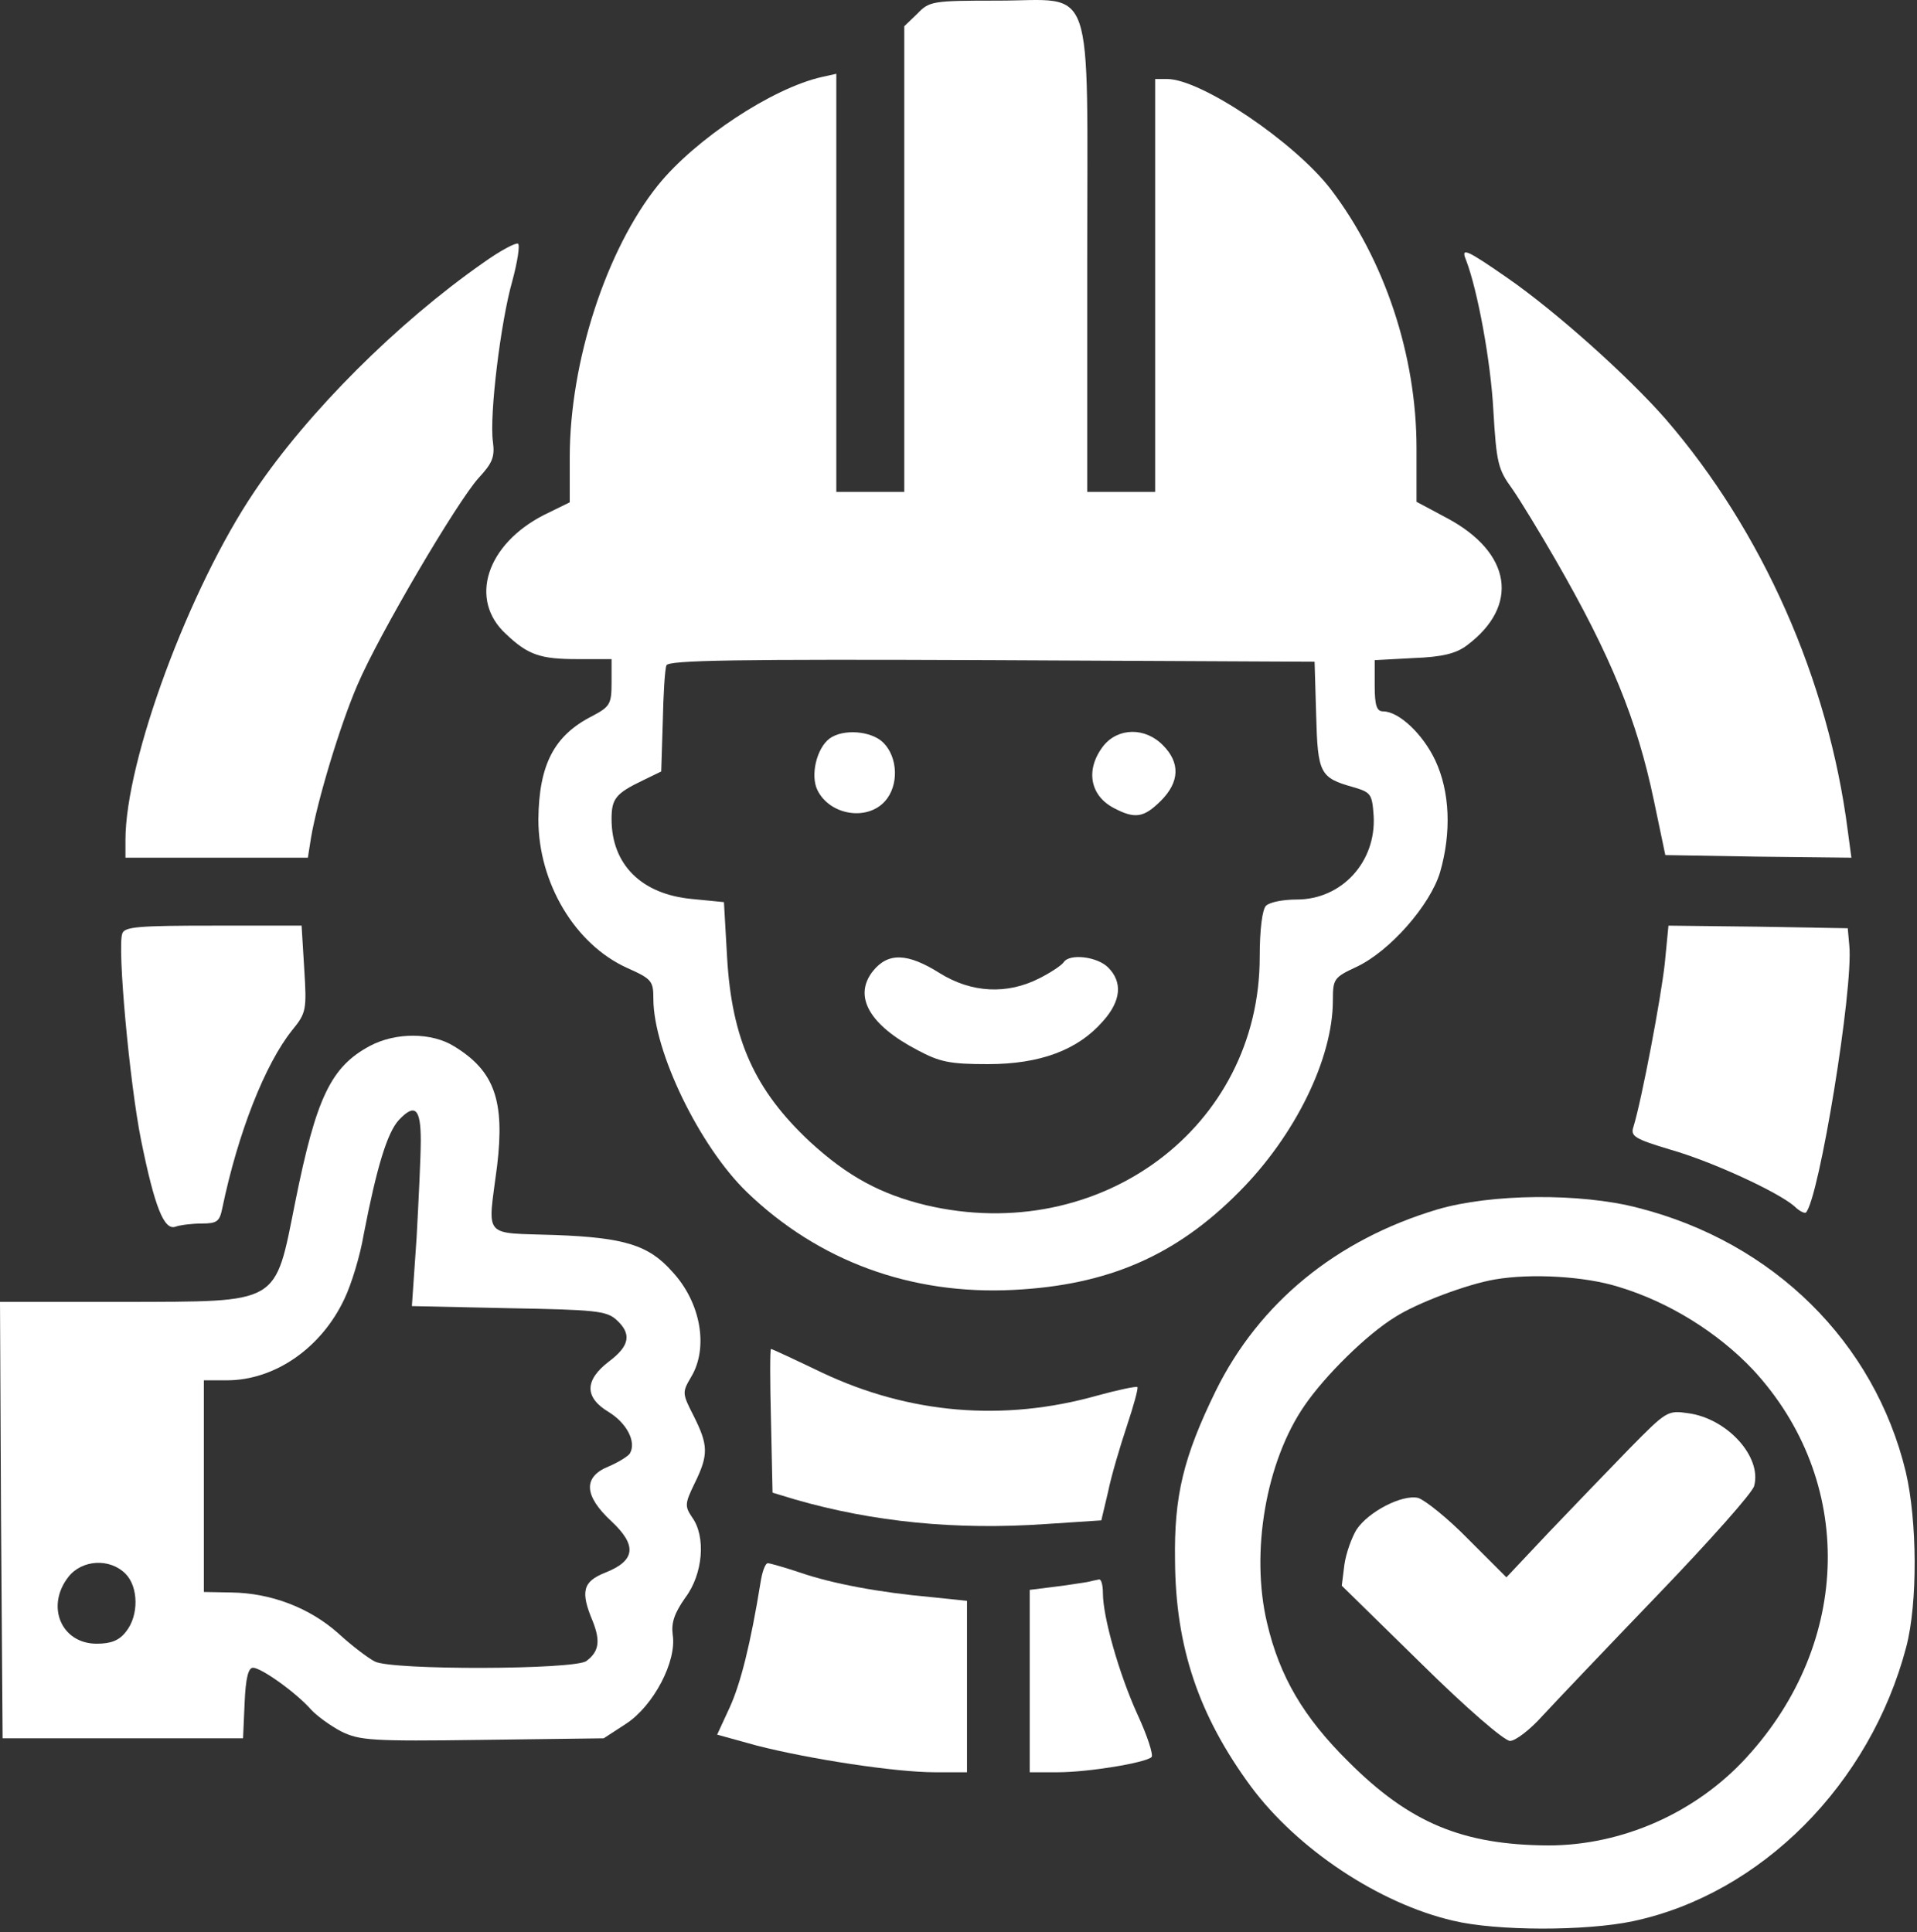 <svg width="489" height="493" viewBox="0 0 489 493" fill="none" xmlns="http://www.w3.org/2000/svg">
<rect x="0" y="0" width="489" height="493" fill="#333333" stroke="none"/>
<path d="M234 3.493L230.667 6.693V125.493H213.334V18.826L209.734 19.626C197.067 22.426 177.334 35.493 167.867 47.226C154.667 63.626 145.334 92.293 145.334 116.693V128.16L138.8 131.36C124.134 138.826 119.467 152.96 129.067 161.76C134.667 167.093 137.867 168.16 147.2 168.16H156V174.16C156 179.626 155.6 180.293 151.067 182.693C141.334 187.626 137.467 195.093 137.334 209.093C137.334 225.226 146.667 240.96 160 246.96C166.267 249.76 166.667 250.293 166.667 254.826C166.667 268.16 178.4 292.426 190.534 304.16C208.8 321.76 232.4 330.426 258.534 329.093C282.534 327.893 299.867 320.426 316 304.16C330.267 289.893 340 270.16 340 255.226C340 249.76 340.267 249.36 346 246.693C354.534 242.693 364.8 230.96 367.334 222.56C370.267 212.426 369.867 202.026 366.134 194.026C362.934 187.226 356.8 181.493 352.8 181.493C351.2 181.493 350.667 180.026 350.667 174.96V168.426L360.534 167.893C368 167.626 371.467 166.693 374.134 164.693C387.734 154.56 385.6 140.96 369.067 132.16L361.334 128.026V114.293C361.334 90.693 353.2 66.293 339.467 48.293C330.267 36.293 306.4 20.16 297.734 20.16H294.667V125.493H277.334V66.293C277.334 -6.507 279.6 0.16 254.534 0.16C237.867 0.16 237.067 0.293 234 3.493ZM335.734 182.426C336.134 197.36 336.667 198.426 345.2 200.826C349.734 202.16 350 202.56 350.4 208.16C351.067 219.893 342.267 229.493 330.8 229.493C327.334 229.493 323.867 230.16 322.934 231.093C322 232.026 321.334 237.093 321.334 244.16C321.334 287.626 280.667 317.893 236.267 307.493C224.667 304.693 216.267 300.16 206.667 291.36C192.534 278.16 186.667 265.226 185.467 244.16L184.667 230.16L176.534 229.36C163.6 228.16 156 220.56 156 208.96C156 203.76 157.067 202.426 164 199.093L168.667 196.826L169.067 184.16C169.2 177.226 169.6 170.693 170 169.76C170.4 168.426 187.734 168.16 252.934 168.426L335.334 168.826L335.734 182.426Z" fill="white"/>
<path d="M211.6 188.426C208.267 190.96 206.667 197.893 208.534 201.626C211.734 208.026 221.2 209.493 225.734 204.426C229.334 200.426 229.067 193.226 225.334 189.493C222.267 186.426 215.067 185.893 211.6 188.426Z" fill="white"/>
<path d="M281.467 190.293C276.8 196.293 278 202.96 284.134 206.16C289.467 208.96 291.734 208.693 296.134 204.293C300.934 199.493 301.067 194.56 296.667 190.16C292.134 185.493 285.2 185.626 281.467 190.293Z" fill="white"/>
<path d="M222.666 247.76C217.6 254.16 221.733 261.493 234 267.893C239.733 270.96 242.266 271.493 252 271.493C265.333 271.493 274.933 267.893 281.333 260.56C286 255.36 286.4 250.56 282.666 246.826C279.866 244.026 272.8 243.226 271.333 245.493C270.8 246.293 268 248.16 265.066 249.626C256.933 253.76 247.866 253.36 239.733 248.293C231.466 243.093 226.533 242.96 222.666 247.76Z" fill="white"/>
<path d="M123.2 67.093C101.467 82.293 78.667 104.96 64.933 125.36C48.267 150.026 32 194.026 32 214.293V218.826H78.533L79.333 213.76C80.933 204.293 86.8 184.826 91.2 174.693C96.667 161.893 116.667 127.893 122.133 121.893C125.6 118.16 126.267 116.56 125.733 112.693C124.8 105.893 127.733 82.026 130.667 71.76C132 66.826 132.667 62.56 132.133 62.16C131.467 61.893 127.467 64.026 123.2 67.093Z" fill="white"/>
<path d="M374 66.426C376.933 74.16 380.267 92.16 380.933 104.693C381.733 118.16 382.133 119.76 385.733 124.693C387.867 127.76 392.8 135.893 396.8 142.826C410.933 167.36 417.6 183.76 421.867 204.16L424.8 218.16L448.533 218.56L472.267 218.826L471.333 211.893C466.4 173.493 449.6 135.493 424.8 106.826C415.333 96.026 396.933 79.493 384.4 70.826C374 63.626 372.533 62.96 374 66.426Z" fill="white"/>
<path d="M31.2 238.16C29.867 241.493 33.067 276.426 36 290.96C39.467 308.026 41.867 314.026 44.8 312.96C45.867 312.56 48.934 312.16 51.467 312.16C55.334 312.16 56 311.626 56.667 308.426C60.667 289.093 67.6 271.493 74.534 262.826C78.133 258.426 78.267 257.626 77.6 247.093L76.933 236.16H54.4C35.6 236.16 31.733 236.426 31.2 238.16Z" fill="white"/>
<path d="M424.667 245.76C423.734 254.426 418.8 280.56 416.667 287.493C415.867 289.893 416.934 290.56 426.267 293.36C436.934 296.426 453.6 304.16 457.734 307.76C458.934 308.96 460.267 309.626 460.667 309.36C464 305.893 472.8 252.293 471.734 241.226L471.334 236.826L448.534 236.426L425.6 236.16L424.667 245.76Z" fill="white"/>
<path d="M94.4 266.826C84.4 272.16 80.667 280.026 75.333 306.56C70 333.093 71.867 332.026 31.6 332.16H0L0.267 387.76L0.667 443.493H62L62.4 434.426C62.667 428.16 63.333 425.493 64.533 425.493C66.667 425.493 75.6 431.893 79.333 436.16C80.8 437.76 84.267 440.293 87.067 441.76C91.733 444.026 94.667 444.293 123.067 443.893L154 443.493L159.733 439.76C166.667 435.226 172.667 423.893 171.6 417.093C171.2 414.026 172 411.626 174.8 407.626C179.333 401.626 180.133 392.026 176.533 387.093C174.667 384.293 174.667 383.626 177.2 378.426C180.8 371.093 180.667 368.693 176.933 361.226C174 355.493 174 355.226 176.267 351.36C180.8 343.893 178.8 332.293 171.467 324.426C165.467 317.626 159.2 315.76 141.733 315.093C122.8 314.426 124.4 316.293 126.8 297.493C128.8 280.826 126.133 273.226 115.867 266.96C110.133 263.36 100.933 263.36 94.4 266.826ZM107.333 290.96C107.333 294.96 106.8 306.026 106.267 315.76L105.067 333.226L129.733 333.76C151.733 334.16 154.667 334.426 157.2 336.693C161.2 340.293 160.667 343.36 155.333 347.36C149.067 352.16 149.067 356.56 155.333 360.293C159.867 363.093 162.4 367.893 160.667 370.826C160.267 371.493 157.733 373.093 155.2 374.16C148.667 376.826 148.933 381.626 156 388.16C162.533 394.293 162.133 398.16 154.4 401.226C148.667 403.493 148 406.026 151.2 413.626C153.2 418.693 152.8 421.36 149.6 423.76C146.8 426.026 99.733 426.16 95.6 423.893C94 423.093 89.733 419.893 86.267 416.693C78.933 410.16 69.067 406.426 59.067 406.293L52 406.16V352.16H57.867C70.133 352.16 82 343.893 87.867 331.36C89.6 327.76 91.867 320.426 92.8 314.826C96.133 297.626 98.8 288.96 101.733 285.76C105.867 281.36 107.333 282.826 107.333 290.96ZM32 401.493C35.333 404.826 35.467 412.16 32.133 416.293C30.4 418.56 28.267 419.36 24.667 419.36C15.6 419.36 11.6 409.76 17.467 402.293C20.933 397.893 28 397.493 32 401.493Z" fill="white"/>
<path d="M366.667 308.56C340.8 316.293 321.2 332.426 310.133 354.826C301.867 371.76 299.467 381.626 299.733 398.16C299.867 420.16 305.733 437.626 319.067 455.76C330.933 471.76 351.734 485.626 370.667 490.026C381.734 492.693 404.534 492.693 416.534 490.16C449.2 483.226 477.067 455.226 486.267 420.16C489.2 408.96 489.067 388.026 486.133 375.493C478.133 342.426 452.4 316.96 417.867 308.16C403.067 304.293 380.267 304.56 366.667 308.56ZM412.8 328.293C425.734 332.16 438.267 340.026 447.2 349.493C473.2 377.626 472.533 418.96 445.467 448.426C432.533 462.56 413.734 470.826 394.934 470.826C373.067 470.693 359.6 465.093 344 449.493C332.533 438.16 326.4 427.76 323.2 414.026C318.933 396.026 322.933 372.826 332.8 358.56C338 350.96 348.667 340.426 355.867 336.026C361.467 332.426 374.267 327.626 381.333 326.426C390.667 324.826 404.267 325.626 412.8 328.293Z" fill="white"/>
<path d="M415.6 369.626C410.267 375.093 401.067 384.693 395.067 390.96L384.267 402.426L374.533 392.693C369.333 387.36 363.467 382.693 361.733 382.16C357.733 381.226 349.067 385.626 346 390.293C344.8 392.293 343.333 396.293 342.933 399.226L342.267 404.56L362.4 424.293C374 435.76 383.733 444.16 385.2 444.16C386.533 444.16 390.267 441.36 393.467 437.76C396.667 434.293 409.867 420.426 422.933 406.826C436 393.226 447.067 380.826 447.467 379.093C449.467 371.626 440.533 361.893 430.667 360.56C425.333 359.76 425.067 360.026 415.6 369.626Z" fill="white"/>
<path d="M196.667 362.426L197.067 380.826L202.8 382.56C222.667 388.293 243.867 390.426 266.8 388.826L280.933 387.893L282.667 380.56C283.467 376.56 285.733 368.96 287.467 363.76C289.2 358.56 290.4 354.16 290.133 353.893C289.867 353.626 285.333 354.56 280 356.026C255.867 362.826 231.867 360.693 209.6 350.16C202.667 346.826 196.933 344.16 196.667 344.16C196.4 344.16 196.4 352.426 196.667 362.426Z" fill="white"/>
<path d="M194 403.76C191.467 419.36 188.934 429.493 186.134 435.626L182.934 442.56L193.067 445.36C206.667 448.826 228.4 452.16 238.534 452.16H246.667V408.426L237.734 407.493C224.267 406.293 212.267 404.026 204.134 401.226C200.134 399.893 196.4 398.826 195.867 398.826C195.2 398.826 194.4 401.093 194 403.76Z" fill="white"/>
<path d="M277.334 403.626C276.267 403.76 272.534 404.426 269.067 404.826L262.667 405.626V452.16H269.734C277.6 452.16 292.134 449.76 293.734 448.293C294.267 447.76 292.667 442.826 290.134 437.36C285.467 427.093 281.334 412.56 281.334 406.426C281.334 404.426 280.934 402.96 280.4 402.96C279.734 403.093 278.4 403.36 277.334 403.626Z" fill="white"/>
</svg>
